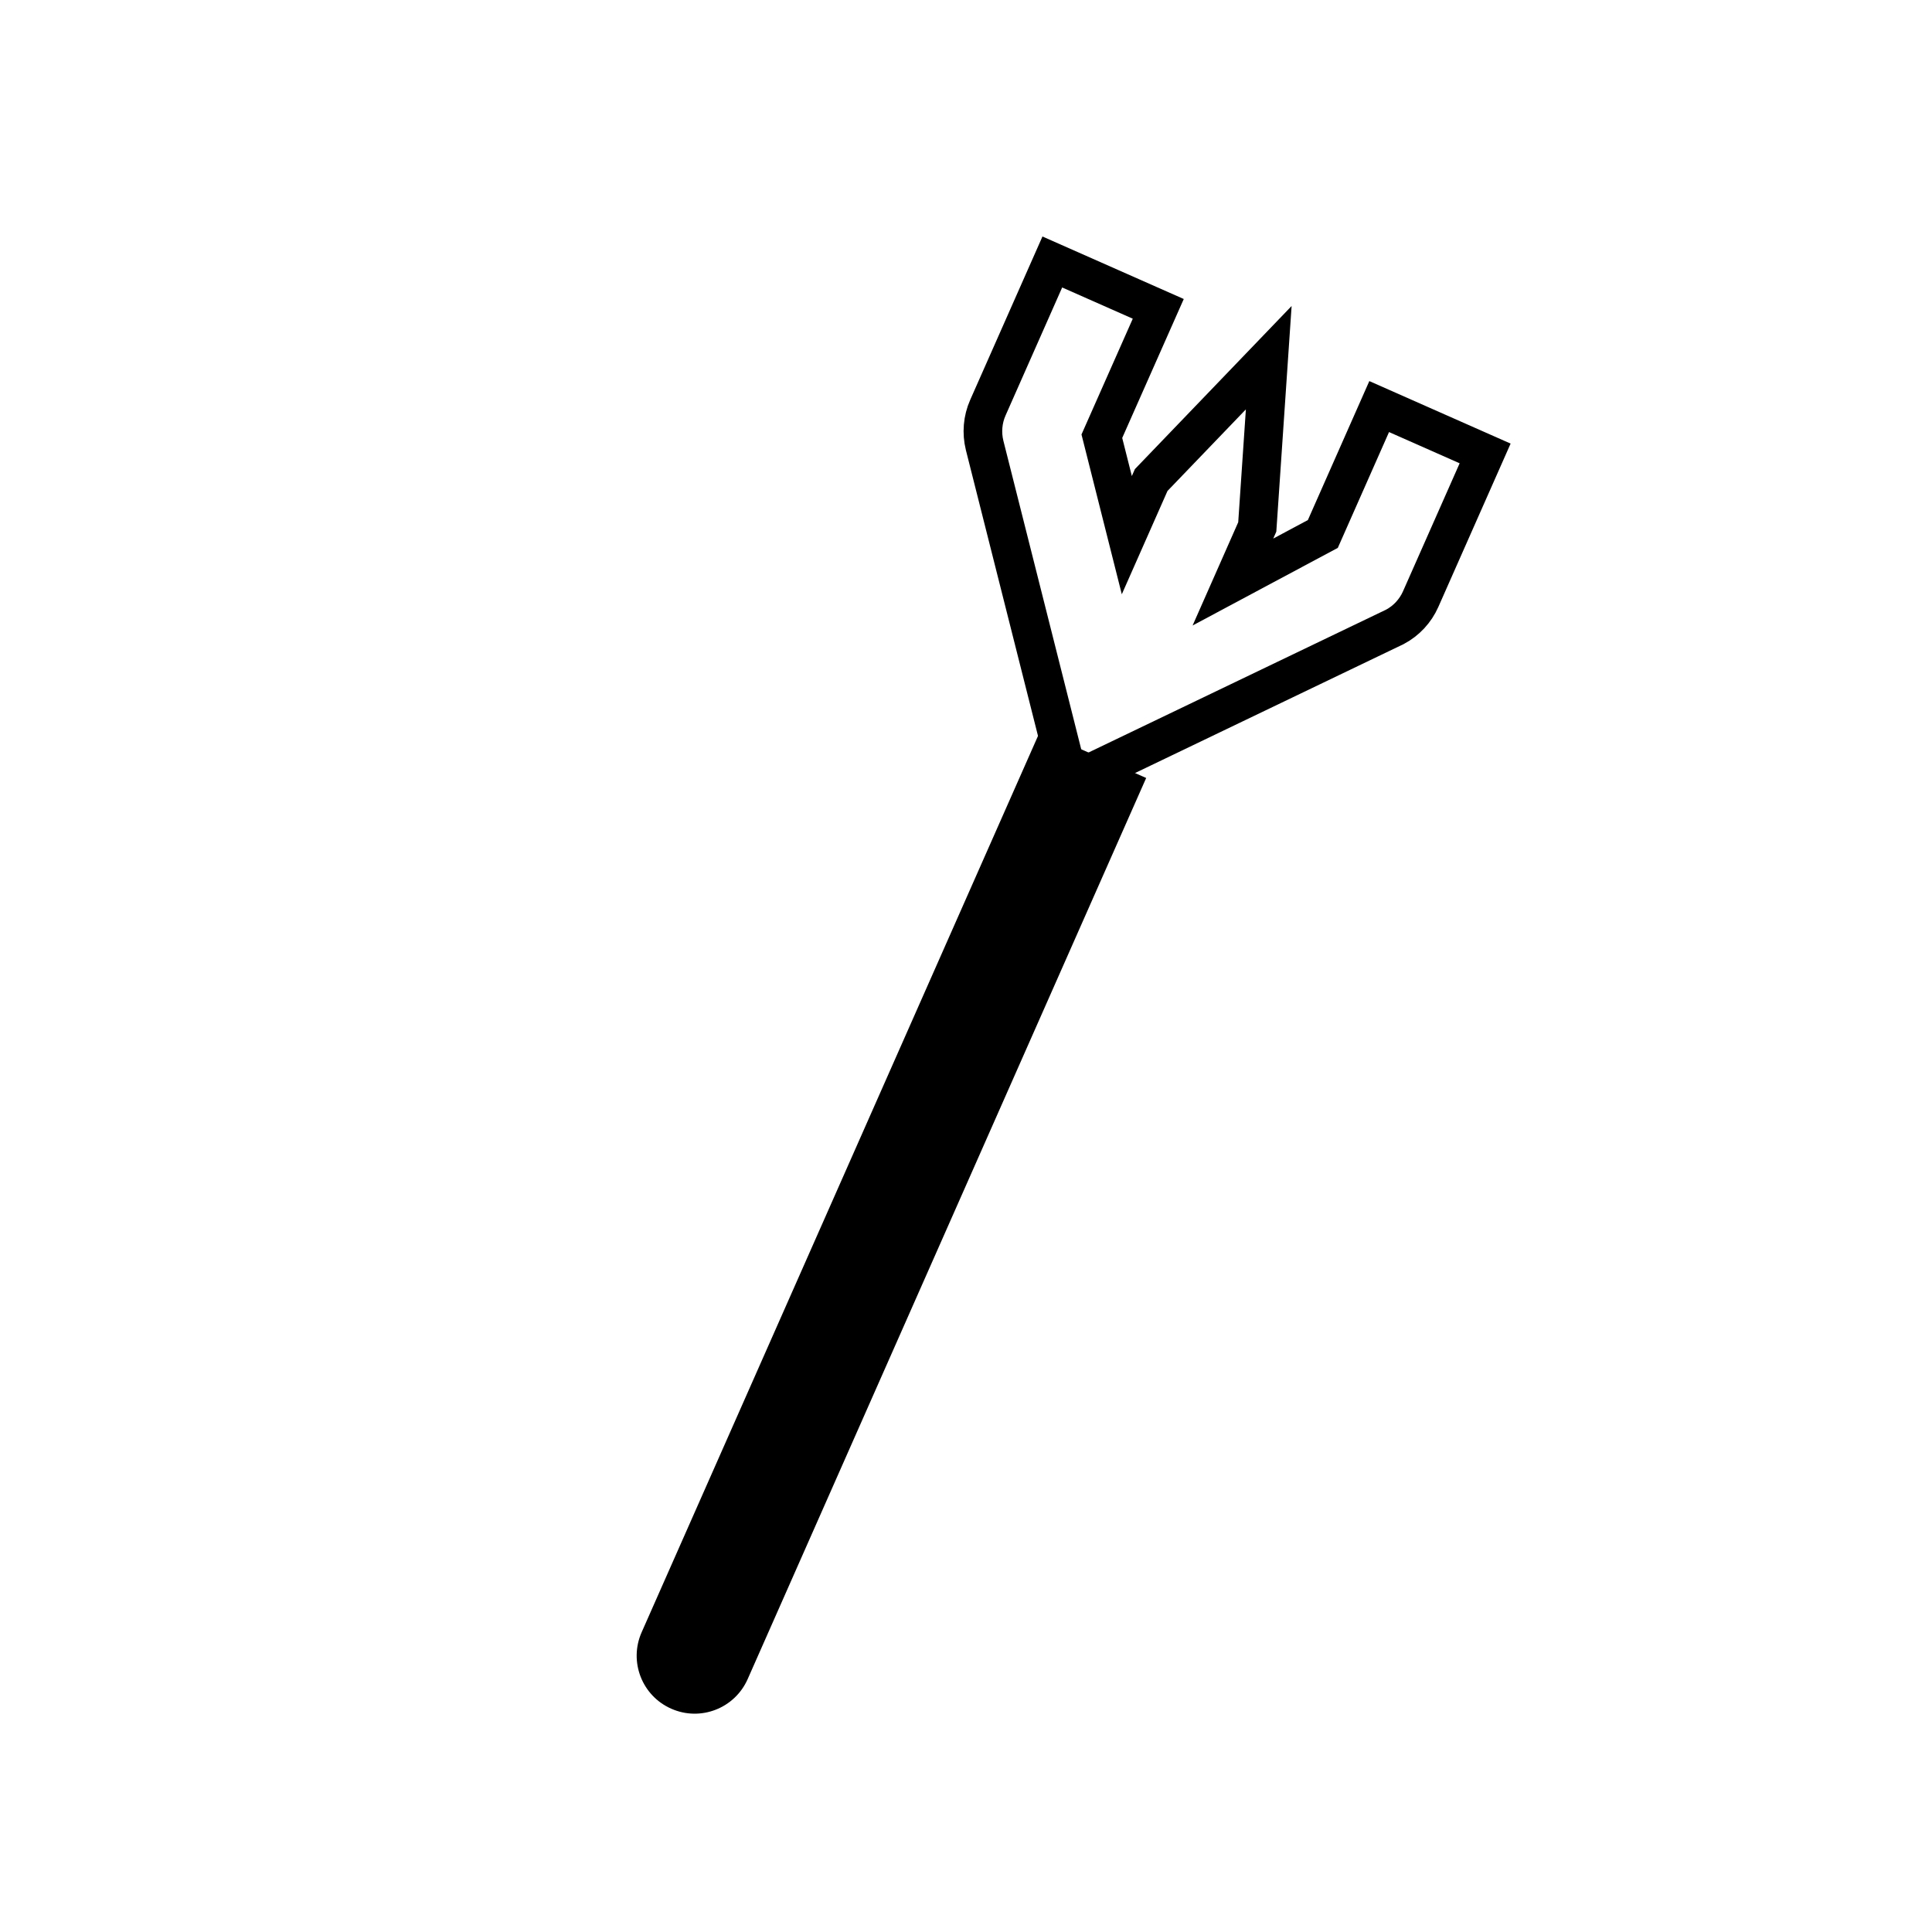 <?xml version="1.0" encoding="utf-8"?><!DOCTYPE svg PUBLIC "-//W3C//DTD SVG 1.1//EN" "http://www.w3.org/Graphics/SVG/1.1/DTD/svg11.dtd">
<svg version="1.1" xmlns="http://www.w3.org/2000/svg" xmlns:xlink="http://www.w3.org/1999/xlink" width="50" height="50" viewBox="0 0 50 50" xml:space="preserve">
<g transform="translate(-300,-2550)">
<path d="M329.663,2570.134L329.663,2570.134l-10.313,23.32c-0.335,0.759-1.22,1.103-1.978,0.767l0,0
				c-0.759-0.334-1.102-1.221-0.766-1.979l0,0l10.312-23.32"></path>
<path d="M336.102,2566.222c0.295-0.157,0.53-0.412,0.664-0.715l1.669-3.772l-2.742-1.213
				l-1.458,3.297l-2.327,1.244l0.63-1.426l0.297-4.38l-3.042,3.166l-0.631,1.427l-0.646-2.561l1.46-3.296l-2.742-1.213l-1.668,3.771
				c-0.136,0.307-0.164,0.65-0.084,0.975l2.204,8.736L336.102,2566.222z" fill="none" stroke="#000000"></path>
</g></svg>